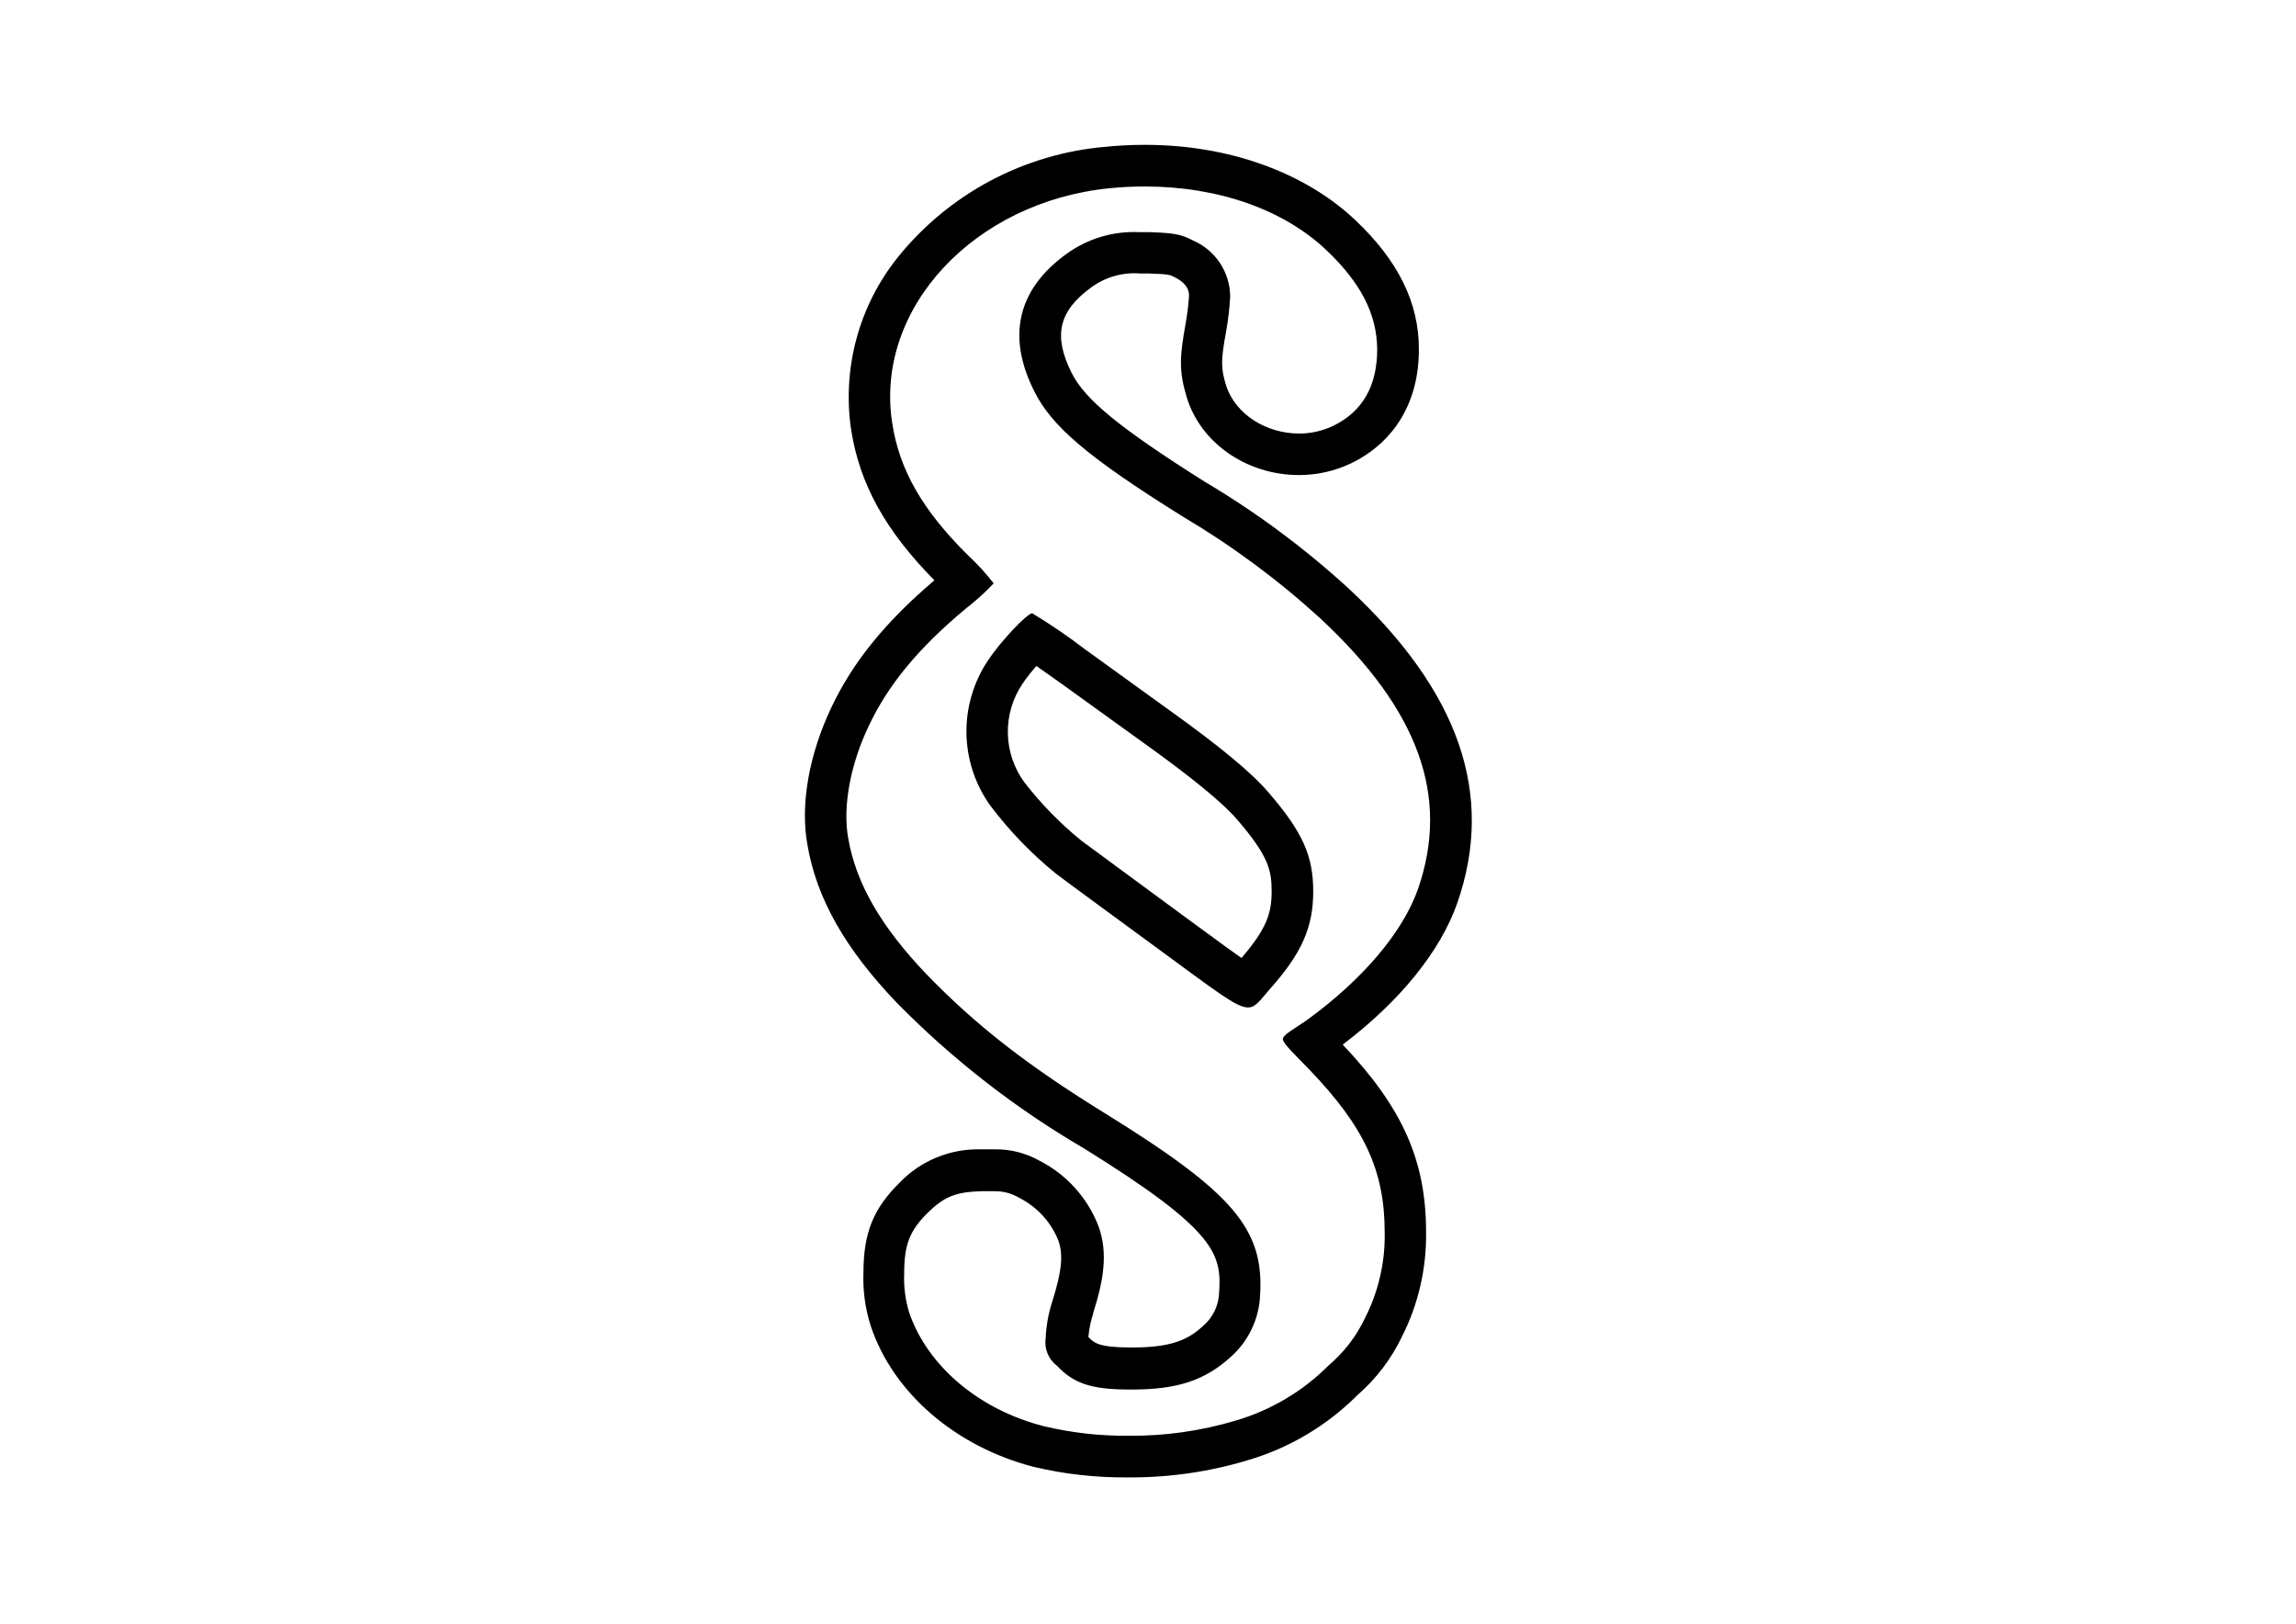 <svg xmlns="http://www.w3.org/2000/svg" xmlns:xlink="http://www.w3.org/1999/xlink" width="1123" zoomAndPan="magnify" viewBox="0 0 842.25 595.5" height="794" preserveAspectRatio="xMidYMid meet" version="1.0"><defs><clipPath id="9eb7782d87"><path d="M 2 0.121 L 247 0.121 L 247 488.867 L 2 488.867 Z M 2 0.121 " clip-rule="nonzero"/></clipPath><clipPath id="b48d8ab8d1"><rect x="0" width="256" y="0" height="489"/></clipPath></defs><g transform="matrix(1, 0, 0, 1, 293, 53)"><g clip-path="url(#b48d8ab8d1)"><path fill="#000000" d="M 135.609 207.227 L 105.031 185.156 C 98.82 180.395 92.359 175.988 85.656 171.945 C 83.742 171.945 73.961 182.371 69.41 189.242 C 68.098 191.207 66.941 193.254 65.941 195.395 C 64.941 197.531 64.105 199.73 63.438 201.996 C 62.77 204.258 62.273 206.559 61.953 208.898 C 61.633 211.234 61.492 213.582 61.527 215.945 C 61.562 218.305 61.777 220.648 62.168 222.973 C 62.559 225.301 63.121 227.586 63.855 229.828 C 64.594 232.07 65.496 234.246 66.559 236.352 C 67.625 238.457 68.844 240.473 70.215 242.395 C 77.242 251.703 85.281 260.043 94.332 267.406 C 97.043 269.504 113.824 281.801 131.48 294.742 C 153.152 310.59 160.488 316.508 164.809 316.508 C 167.75 316.508 169.32 313.723 173.102 309.445 C 184.57 296.539 188.734 286.992 188.734 273.973 C 188.734 260.953 184.914 252.207 172.301 237.621 C 166.109 230.367 154.605 220.82 135.609 207.227 Z M 162.363 298.332 C 158.883 295.891 154.145 292.453 149.023 288.672 L 140.426 282.371 C 121.312 268.359 106.027 257.02 103.543 255.223 C 95.82 248.918 88.902 241.828 82.789 233.957 C 81.836 232.656 80.988 231.293 80.246 229.863 C 79.504 228.434 78.875 226.957 78.359 225.43 C 77.844 223.902 77.445 222.348 77.172 220.762 C 76.895 219.176 76.742 217.574 76.711 215.965 C 76.68 214.355 76.773 212.754 76.988 211.156 C 77.203 209.559 77.539 207.992 77.996 206.445 C 78.453 204.902 79.027 203.402 79.715 201.945 C 80.402 200.488 81.199 199.094 82.102 197.758 C 83.664 195.492 85.355 193.328 87.184 191.266 L 96.164 197.605 L 126.742 219.637 C 144.324 232.238 155.445 241.363 160.758 247.512 C 172.223 260.836 173.484 265.992 173.484 273.934 C 173.484 281.875 171.688 287.605 162.438 298.332 Z M 162.363 298.332 " fill-opacity="1" fill-rule="nonzero"/><g clip-path="url(#9eb7782d87)"><path fill="#000000" d="M 241.594 278.172 C 255.43 238.309 242.32 200.582 201.652 162.781 C 185.352 147.871 167.691 134.789 148.68 123.527 C 117.684 103.941 104.918 93.516 100.062 83.664 C 93.297 70.148 95.363 61.137 107.172 52.508 C 109.785 50.562 112.66 49.145 115.793 48.25 C 118.926 47.355 122.117 47.043 125.367 47.316 L 128.422 47.316 C 135.684 47.543 136.066 47.734 137.941 48.688 C 143.176 51.324 143.176 54.418 143.176 55.562 C 142.934 59.062 142.5 62.535 141.875 65.988 C 139.699 77.977 139.469 83.246 142.336 92.715 C 147.418 109.477 164.352 121.238 183.535 121.238 C 190.23 121.23 196.602 119.793 202.648 116.922 C 218.852 109.02 227.605 94.012 227.488 74.922 C 227.488 57.969 219.848 42.582 204.289 27.84 C 185.754 10.238 157.738 0.121 127.008 0.121 C 122.191 0.121 117.301 0.348 112.484 0.844 C 108.801 1.16 105.145 1.66 101.512 2.348 C 97.879 3.031 94.289 3.898 90.742 4.945 C 87.199 5.992 83.715 7.215 80.293 8.613 C 76.871 10.012 73.531 11.582 70.266 13.316 C 67.004 15.055 63.836 16.949 60.766 19.004 C 57.695 21.062 54.734 23.266 51.887 25.621 C 49.039 27.977 46.316 30.469 43.723 33.098 C 41.125 35.727 38.668 38.48 36.352 41.359 C 34.598 43.543 32.961 45.812 31.441 48.168 C 29.922 50.52 28.527 52.945 27.254 55.441 C 25.984 57.938 24.844 60.492 23.836 63.105 C 22.824 65.719 21.953 68.375 21.219 71.078 C 20.48 73.781 19.887 76.512 19.43 79.277 C 18.973 82.039 18.66 84.82 18.492 87.617 C 18.32 90.41 18.293 93.207 18.41 96.008 C 18.527 98.805 18.785 101.59 19.188 104.359 C 22.246 124.371 31.727 141.551 49.766 159.84 C 31.766 175.113 19.723 190.008 11.965 206.5 C 3.824 223.645 0.5 241.973 3.176 256.75 C 6.5 276.453 16.973 294.934 36.043 314.867 C 56.602 335.734 79.535 353.555 104.84 368.324 C 153.305 398.375 155.102 407.043 154.223 421.055 C 154.184 422.23 154.027 423.387 153.746 424.527 C 153.469 425.672 153.07 426.77 152.562 427.828 C 152.051 428.887 151.438 429.883 150.719 430.812 C 150 431.742 149.191 432.59 148.297 433.352 C 142.91 438.312 136.832 441.215 122.535 441.215 L 121.848 441.215 C 109.961 441.215 108.32 439.496 106.254 437.398 C 106.516 434.469 107.102 431.605 108.012 428.805 L 108.012 428.578 C 111.836 416.586 113.555 406.582 109.926 396.617 C 108.922 394.039 107.691 391.574 106.238 389.223 C 104.781 386.871 103.125 384.672 101.27 382.621 C 99.41 380.57 97.379 378.707 95.18 377.031 C 92.98 375.352 90.645 373.891 88.176 372.637 C 85.68 371.246 83.043 370.203 80.27 369.512 C 77.496 368.816 74.68 368.5 71.82 368.555 C 70.441 368.555 68.914 368.555 66.695 368.555 C 63.941 368.484 61.211 368.695 58.5 369.195 C 55.789 369.691 53.156 370.465 50.609 371.508 C 48.059 372.555 45.645 373.852 43.363 375.398 C 41.082 376.945 38.988 378.711 37.078 380.695 C 27.332 390.277 23.738 399.254 23.738 413.914 C 23.508 420.535 24.398 427 26.414 433.312 C 34.629 457.98 57.715 477.719 86.379 485.051 C 97.691 487.707 109.16 488.98 120.777 488.867 C 135.84 488.973 150.582 486.848 165 482.492 C 172.551 480.246 179.711 477.109 186.48 473.074 C 193.246 469.043 199.414 464.238 204.977 458.664 C 211.934 452.59 217.398 445.387 221.375 437.055 C 224.352 431.137 226.582 424.949 228.062 418.492 C 229.539 412.035 230.23 405.492 230.129 398.871 C 230.129 372.754 221.566 353.316 199.551 330.141 C 220.609 314.18 235.441 295.812 241.594 278.172 Z M 186.48 321.09 C 181.551 324.566 177.23 326.664 177.613 328.344 C 177.996 330.027 181.93 333.73 187.207 339.191 C 207.5 360.266 214.953 376.344 214.953 399.023 C 215.055 404.457 214.496 409.82 213.281 415.117 C 212.066 420.414 210.227 425.488 207.77 430.332 C 204.555 437.125 200.082 442.953 194.352 447.82 C 189.637 452.547 184.406 456.613 178.668 460.027 C 172.93 463.438 166.855 466.09 160.453 467.984 C 147.512 471.859 134.289 473.73 120.777 473.594 C 110.449 473.676 100.258 472.527 90.203 470.16 C 66.391 464.203 47.32 448.203 40.516 428.426 C 39.094 423.73 38.48 418.93 38.684 414.031 C 38.684 403.492 40.707 398.336 47.359 391.77 C 53.32 386.004 57.449 384.133 67.156 383.902 C 68.875 383.902 70.289 383.902 71.477 383.902 C 74.918 383.812 78.113 384.652 81.066 386.422 C 82.664 387.242 84.172 388.191 85.594 389.281 C 87.02 390.367 88.332 391.574 89.539 392.898 C 90.746 394.223 91.828 395.641 92.781 397.156 C 93.73 398.676 94.543 400.262 95.211 401.926 C 97.121 407.195 96.508 413.152 93.105 424.07 C 91.633 428.523 90.793 433.094 90.586 437.781 C 90.445 438.73 90.43 439.684 90.547 440.637 C 90.66 441.59 90.898 442.512 91.262 443.402 C 91.625 444.293 92.102 445.121 92.684 445.883 C 93.27 446.645 93.945 447.316 94.711 447.898 C 100.867 454.465 107.441 456.641 121.469 456.641 L 122.27 456.641 C 138.973 456.641 149.023 453.242 158.426 444.73 C 160.035 443.305 161.488 441.734 162.785 440.02 C 164.082 438.305 165.191 436.477 166.121 434.539 C 167.051 432.602 167.777 430.59 168.305 428.508 C 168.828 426.426 169.141 424.309 169.242 422.164 C 170.77 397.801 159.457 384.512 112.602 355.492 C 83.934 337.816 65.055 323.113 46.977 304.441 C 30.234 286.953 20.949 270.957 18.121 254.27 C 16.094 242.816 18.922 227.352 25.762 213.109 C 32.836 198.102 44.031 184.586 61.309 170.191 C 64.957 167.383 68.359 164.305 71.512 160.949 C 68.633 157.242 65.477 153.793 62.035 150.602 C 45.371 134.105 36.887 119.289 34.285 102.109 C 27.789 60.258 64.25 21.008 114.016 16.043 C 118.336 15.609 122.668 15.395 127.008 15.395 C 153.762 15.395 177.996 23.832 193.742 38.914 C 206.238 50.828 212.086 62.246 212.203 75.074 C 212.203 88.477 206.852 97.984 196.074 103.176 C 192.098 105.074 187.906 106.016 183.5 106.004 C 171.648 106.004 160.184 99.09 156.746 88.285 C 154.832 82.023 154.832 79.234 156.746 68.734 C 157.531 64.43 158.039 60.086 158.273 55.715 C 158.262 54.633 158.176 53.559 158.012 52.488 C 157.848 51.418 157.605 50.367 157.289 49.332 C 156.973 48.297 156.582 47.289 156.121 46.309 C 155.66 45.328 155.133 44.387 154.535 43.484 C 153.938 42.582 153.277 41.727 152.559 40.918 C 151.84 40.109 151.062 39.355 150.234 38.66 C 149.406 37.961 148.531 37.328 147.613 36.758 C 146.691 36.184 145.734 35.684 144.742 35.25 C 140.309 32.957 137.977 32.461 128.805 32.156 L 125.211 32.156 C 122.797 32.027 120.387 32.102 117.98 32.391 C 115.578 32.676 113.215 33.164 110.898 33.855 C 108.578 34.551 106.336 35.438 104.172 36.516 C 102.004 37.598 99.949 38.855 98 40.289 C 80.305 53.195 76.254 70.301 86.379 90.461 C 92.84 103.484 106.254 114.824 140.578 136.281 C 158.758 147.027 175.652 159.512 191.258 173.742 C 227.488 207.418 238.918 239.109 227.184 273.02 C 221.605 288.902 206.965 306.199 186.48 321.09 Z M 186.48 321.09 " fill-opacity="1" fill-rule="nonzero"/></g></g></g></svg>